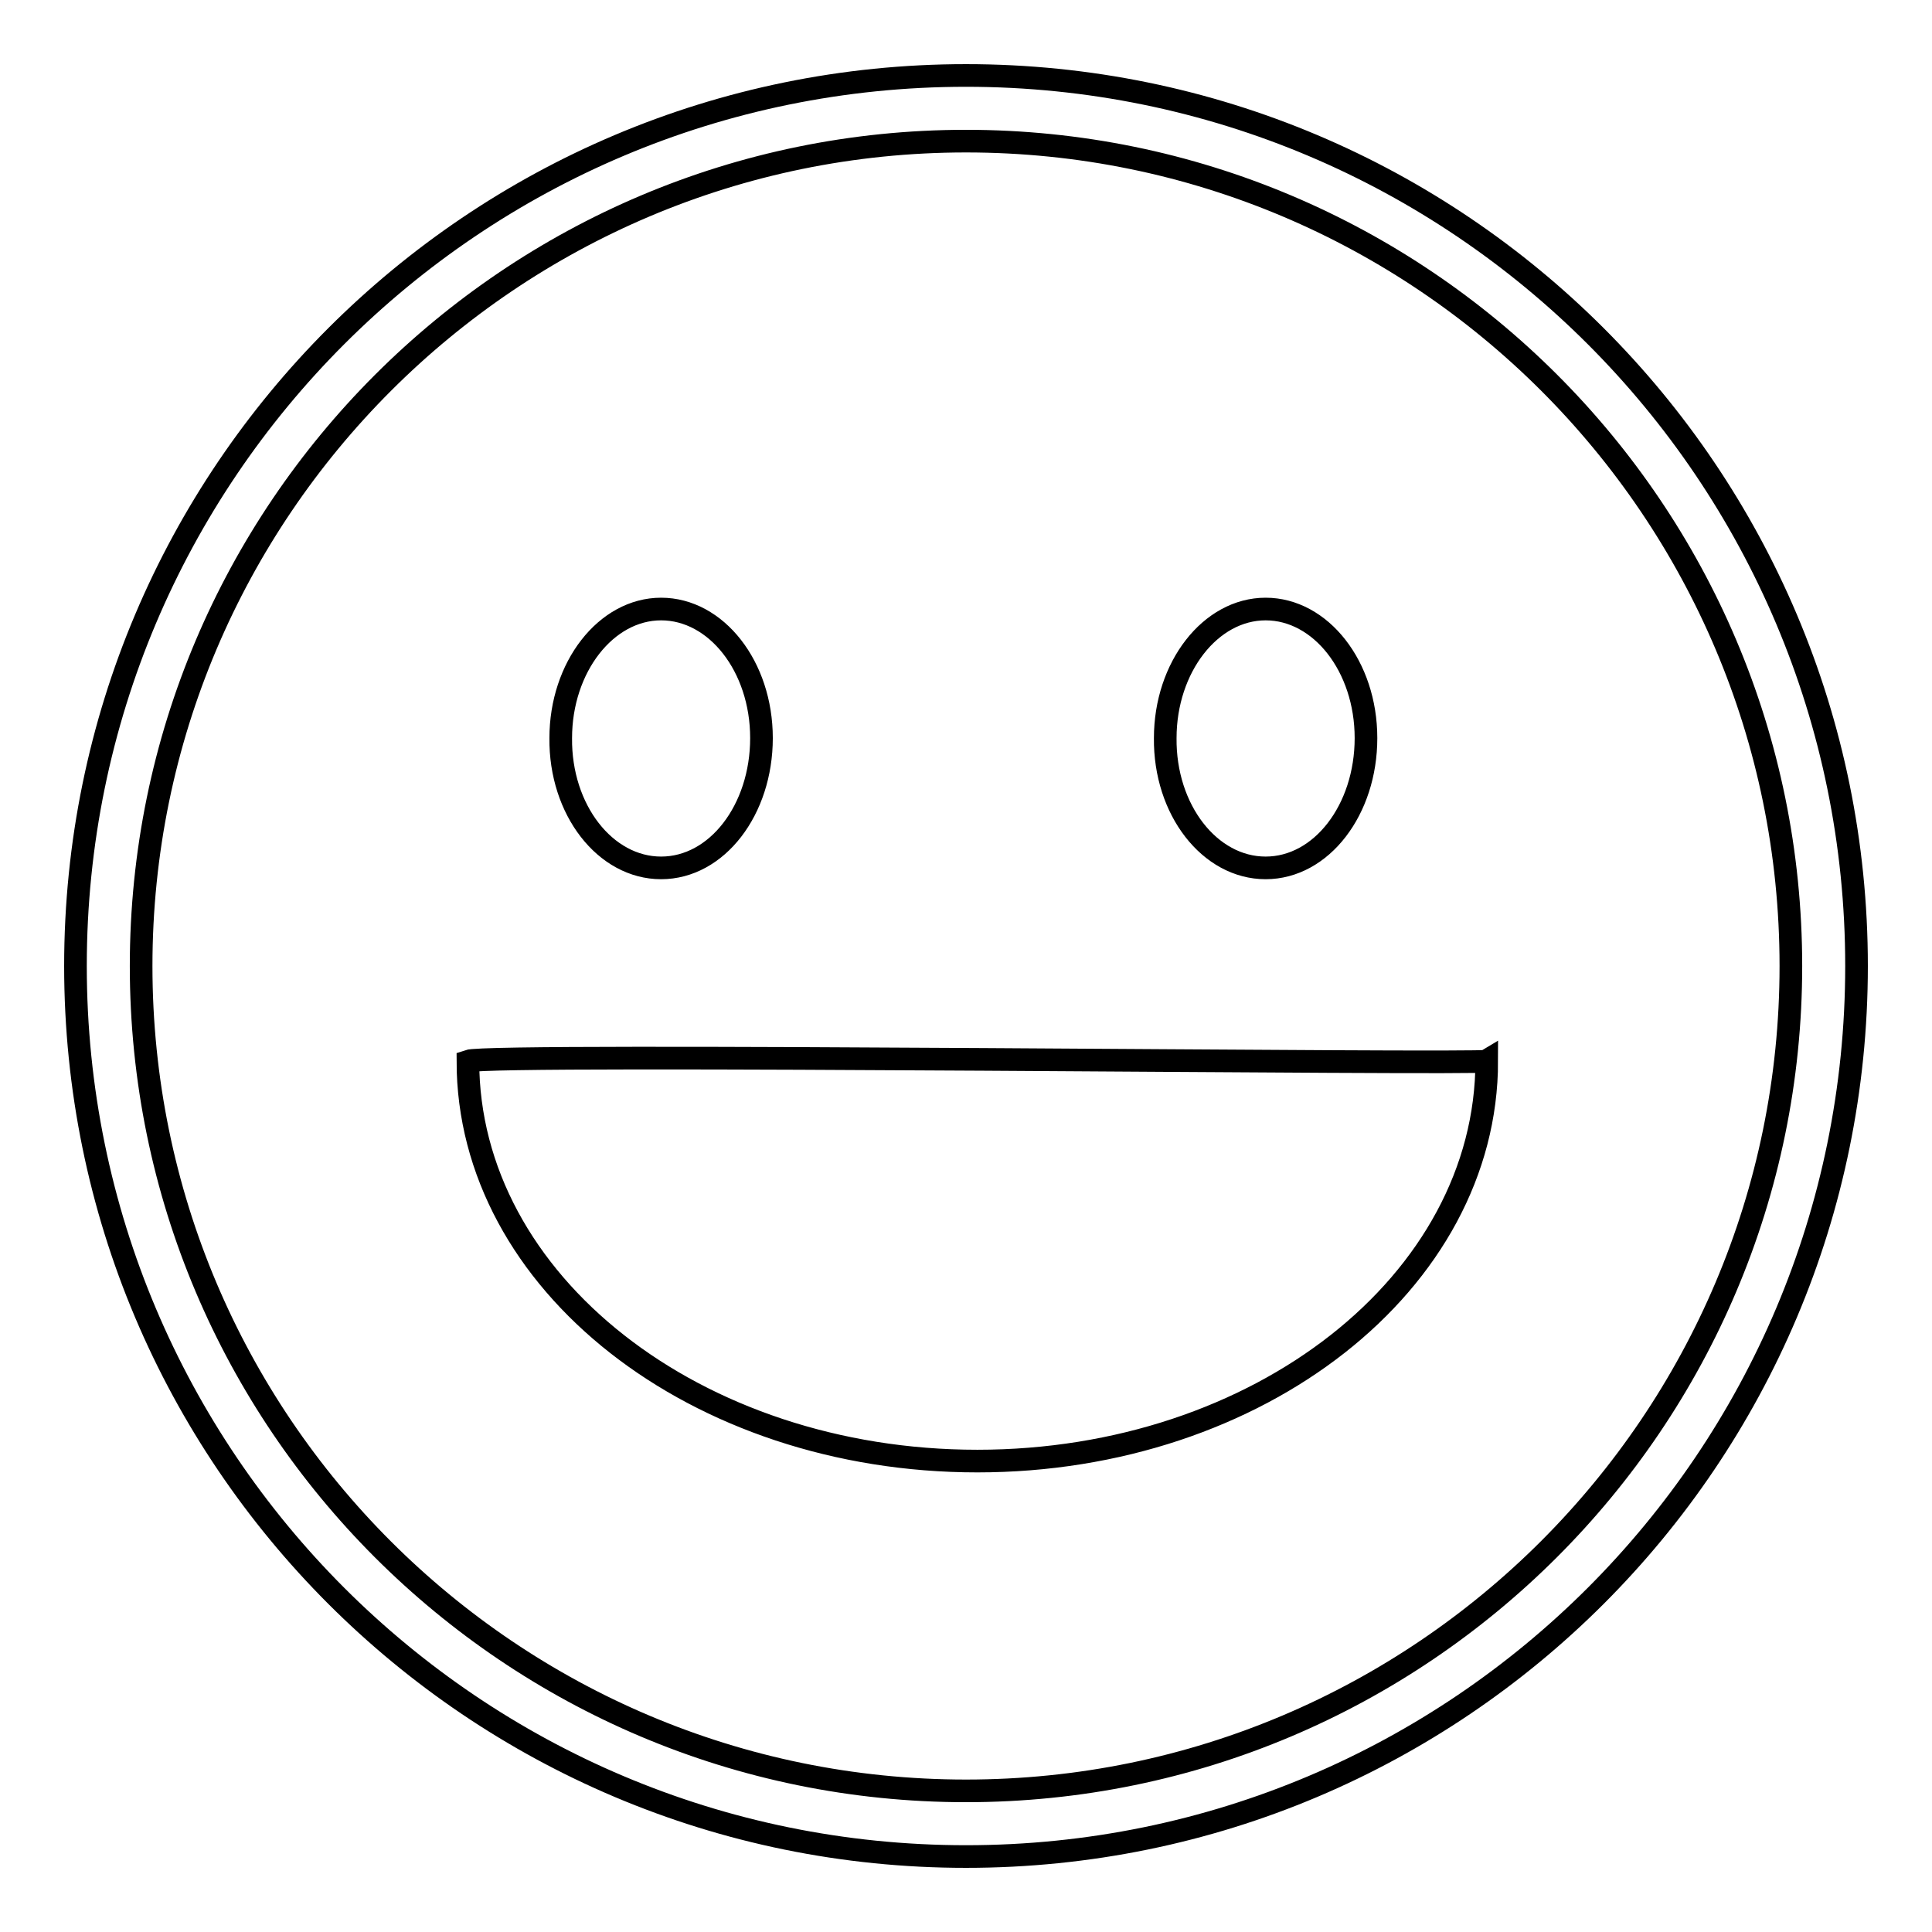 <?xml version="1.0" encoding="utf-8"?>
<!-- Svg Vector Icons : http://www.onlinewebfonts.com/icon -->
<!DOCTYPE svg PUBLIC "-//W3C//DTD SVG 1.1//EN" "http://www.w3.org/Graphics/SVG/1.1/DTD/svg11.dtd">
<svg version="1.1" xmlns="http://www.w3.org/2000/svg" xmlns:xlink="http://www.w3.org/1999/xlink" x="0px" y="0px" viewBox="0 0 256 256" enable-background="new 0 0 256 256" xml:space="preserve">
<g><g><path stroke-width="3" fill-opacity="0" stroke="#000000"  d="M87.6,115c7.4,0,13.3-7.7,13.3-17.2c0-9.5-6-17.1-13.3-17.1s-13.3,7.7-13.3,17.1C74.2,107.3,80.2,115,87.6,115z M167.7,115c7.4,0,13.3-7.7,13.3-17.2c0-9.5-6-17.1-13.3-17.1s-13.3,7.7-13.3,17.1C154.3,107.3,160.3,115,167.7,115z M62,140.6c0,29.3,30.2,53,67.5,53c37.3,0,67.5-23.7,67.5-53C196.2,141.1,65.1,139.5,62,140.6z M128,10C62.8,10,10,62.8,10,128c0,65.2,52.8,118,118,118c65.2,0,118-52.8,118-118C246,62.8,193.2,10,128,10z M128,237.3c-60.3,0-109.3-48.9-109.3-109.3C18.7,67.7,67.7,18.7,128,18.7c60.3,0,109.3,48.9,109.3,109.3C237.3,188.3,188.3,237.3,128,237.3z"/></g></g>
</svg>